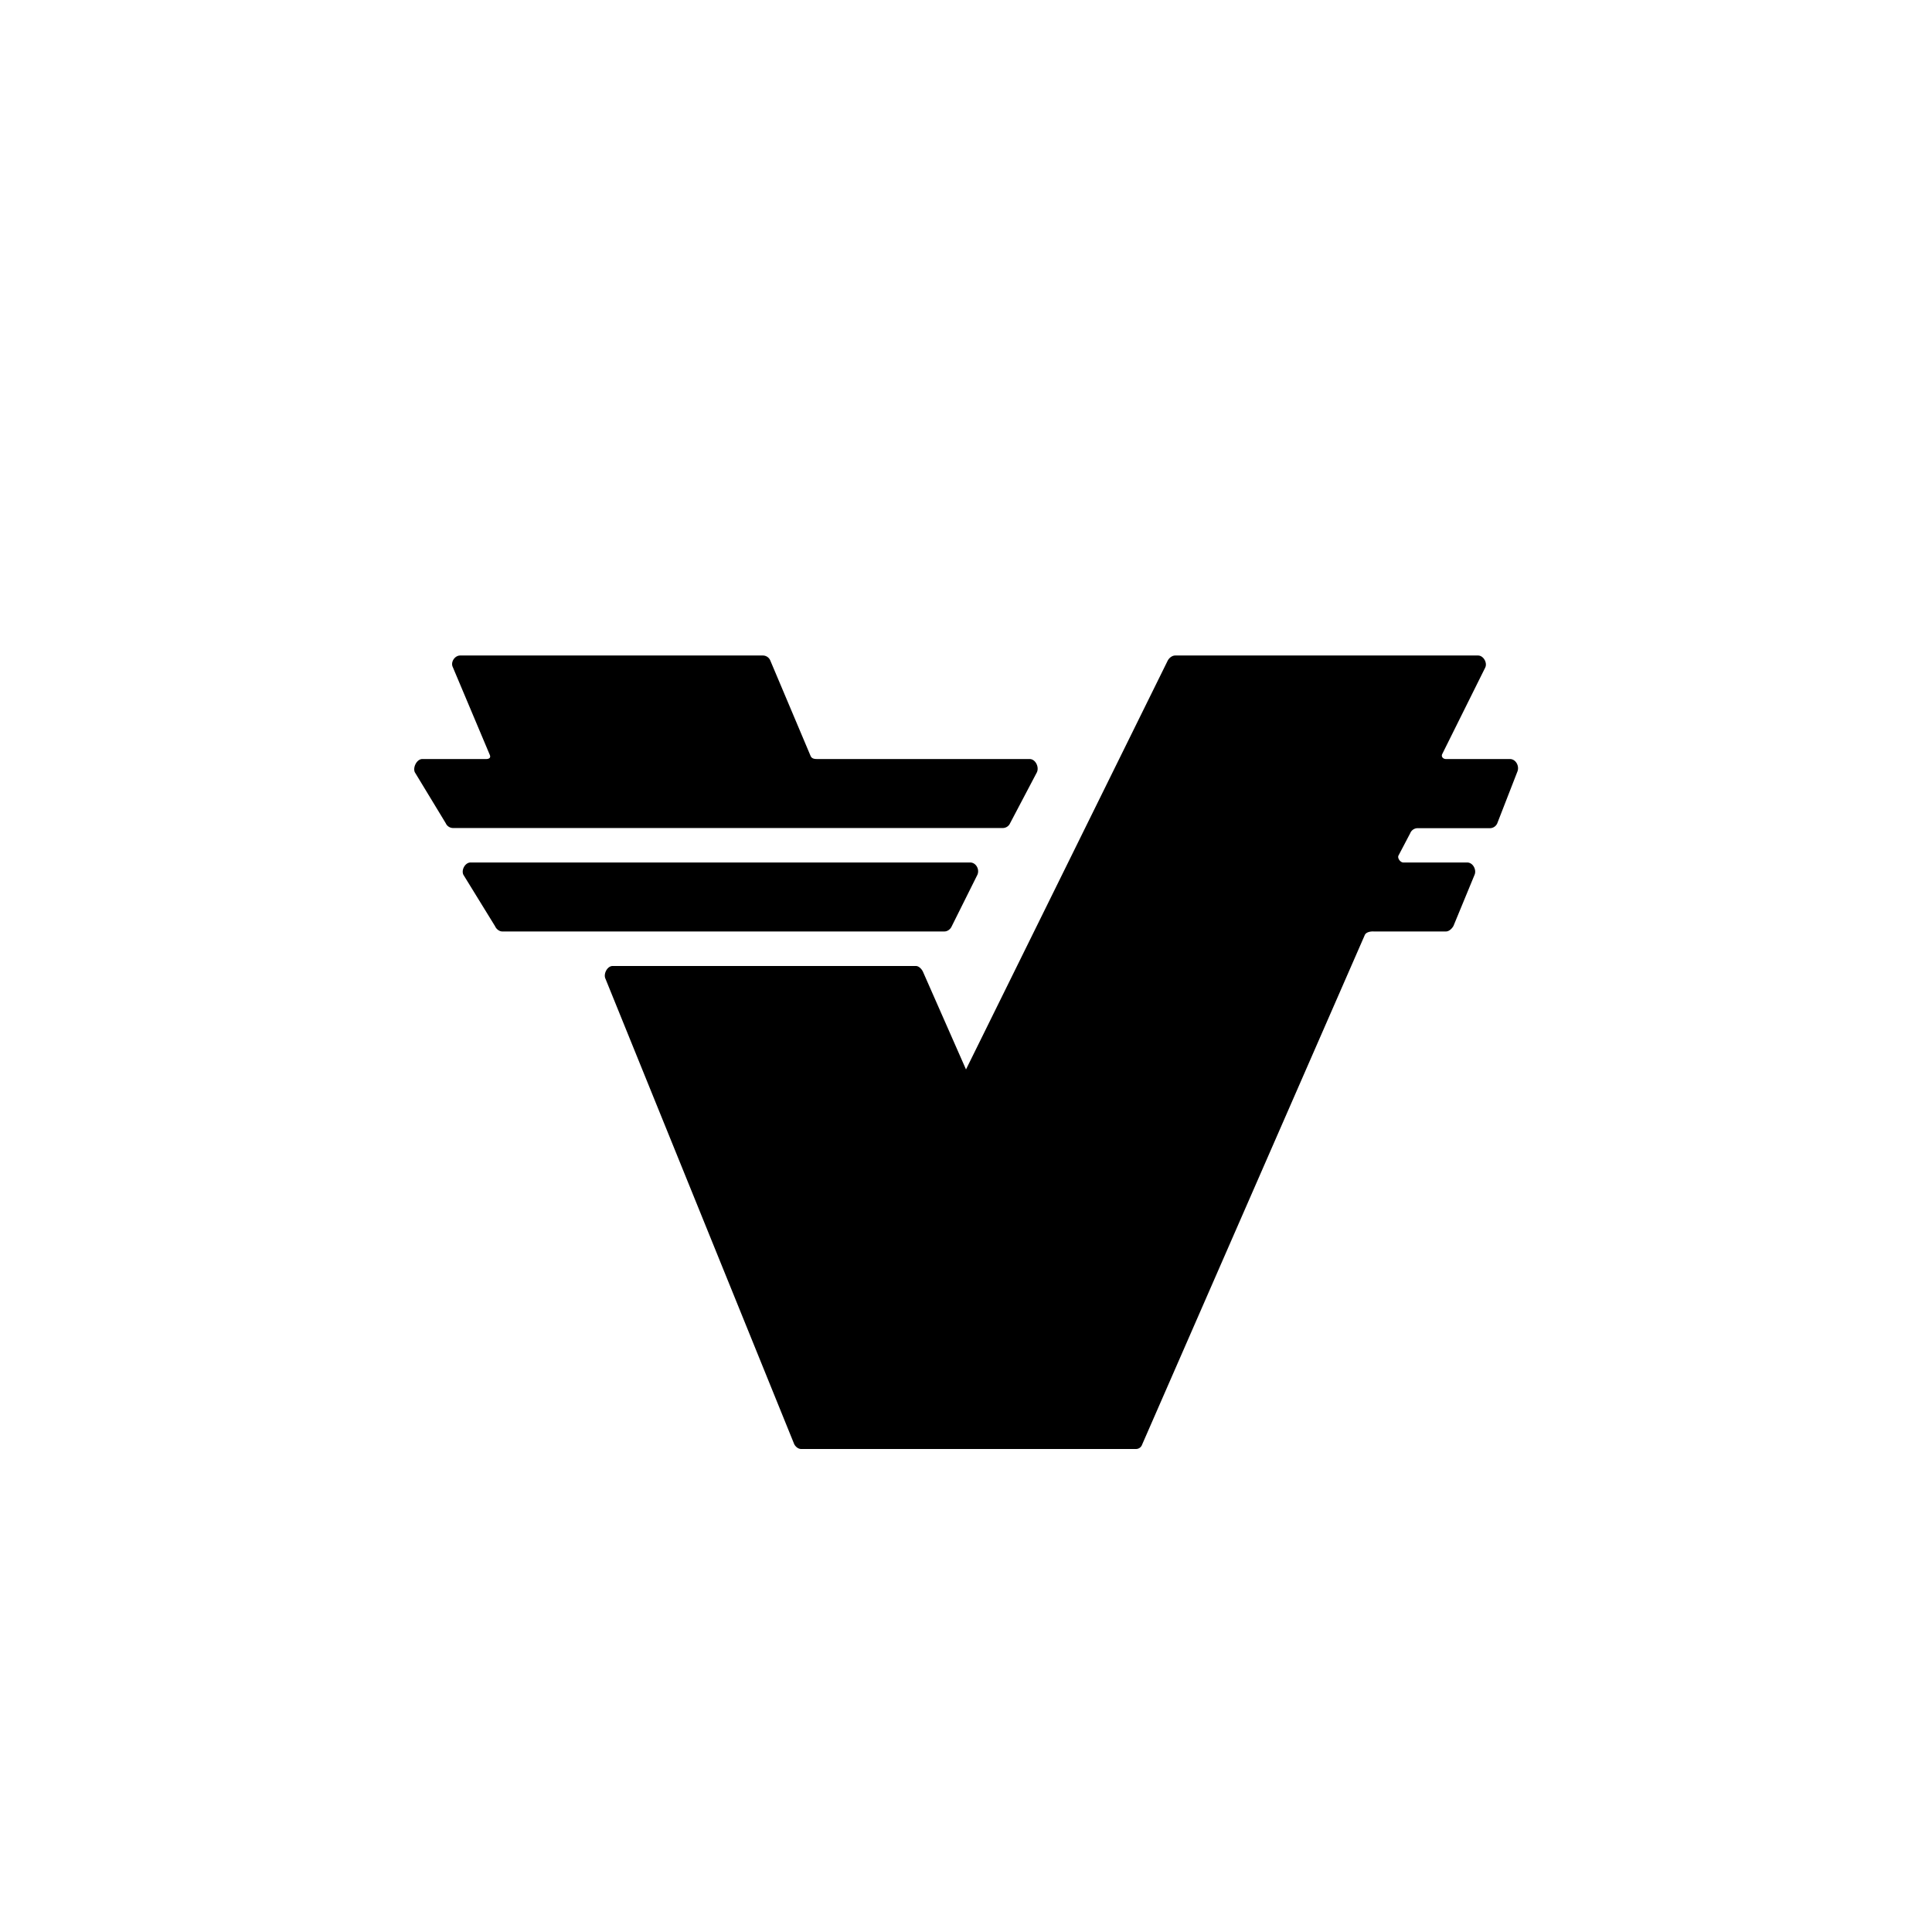 <?xml version="1.0" encoding="utf-8"?>
<!-- Generator: www.svgicons.com -->
<svg xmlns="http://www.w3.org/2000/svg" width="800" height="800" viewBox="0 0 24 24">
<path fill="currentColor" d="M18.757 9.429c.072 0 .12.086.093.155l-.251.645a.1.1 0 0 1-.094.059h-.899a.1.1 0 0 0-.088.063l-.146.278c-.015.032.024.085.06.085h.793c.072 0 .119.089.093.152l-.262.635c-.018.034-.055.07-.094.07h-.898c-.04-.002-.094.008-.11.044l-2.767 6.332a.08.08 0 0 1-.078.053H9.957c-.04.002-.077-.029-.093-.065L7.522 12.16c-.03-.06.021-.16.088-.16h3.768c.036 0 .073.038.089.075l.533 1.21l2.505-5.077c.018-.035.055-.065.094-.065h3.762c.067 0 .118.09.089.15l-.534 1.074c-.016.032.01.062.046.062zm-6.209.797a.1.1 0 0 1-.091.06H5.629a.1.1 0 0 1-.092-.06l-.384-.633c-.027-.061.025-.163.092-.164h.794c.037 0 .06-.016.046-.05l-.461-1.094c-.028-.06.024-.141.091-.142h3.763a.1.1 0 0 1 .09.06l.502 1.189c.017.036.052.037.091.037h2.63c.071 0 .12.097.09.164zm-.725 1.28c-.015.036-.052.065-.091.065H6.24c-.038 0-.075-.03-.09-.065l-.394-.64c-.028-.061.023-.152.09-.152h6.205c.073 0 .12.085.091.152z"/>
</svg>